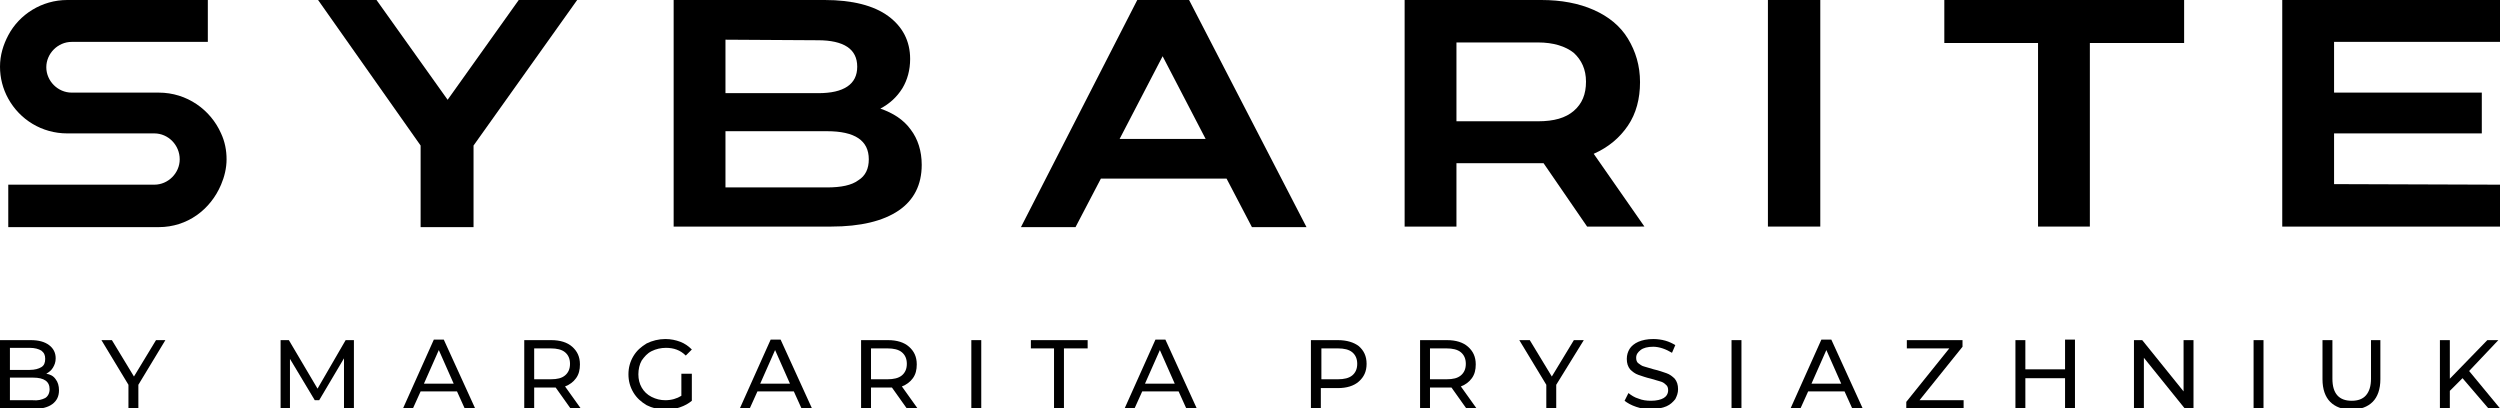 <svg xml:space="preserve" style="enable-background:new 0 0 453.5 74.1;" viewBox="0 0 453.5 74.1" y="0px" x="0px" xmlns:xlink="http://www.w3.org/1999/xlink" xmlns="http://www.w3.org/2000/svg" id="Слой_1" version="1.1">
<g>
	<path d="M215.7,0L215.7,0h-9.4l0,0l-21.1,41.2h9.9l4.6-8.8h22.8l4.6,8.8h9.9L215.7,0z M203.1,25.2l7.8-15l7.8,15H203.1z"></path>
	<polygon points="104.7,0 85.9,26.4 85.9,41.2 76.3,41.2 76.3,26.4 57.7,0 68.3,0 81.2,18.1 94.1,0"></polygon>
	<path d="M453.5,33.5v7.6H414V0h39.5v7.6h-30.1v9.2h26.8v7.4h-26.8v9.2L453.5,33.5L453.5,33.5z"></path>
	<path d="M287.9,41.1l-7.9-11.5h-15.8v11.5h-9.4V0h24.8c3.6,0,6.8,0.6,9.5,1.8c2.7,1.2,4.8,2.9,6.2,5.2s2.2,4.9,2.2,7.9
		s-0.7,5.7-2.2,7.9c-1.5,2.2-3.5,3.9-6.2,5.1l9.2,13.2L287.9,41.1L287.9,41.1z M285.5,9.6c-1.5-1.2-3.7-1.9-6.5-1.9h-14.8v14.3h14.8
		c2.9,0,5-0.6,6.5-1.9s2.2-3,2.2-5.3C287.7,12.6,286.9,10.9,285.5,9.6z"></path>
	<polygon points="396.2,0 379.1,0 369.7,0 352.7,0 352.7,7.8 369.7,7.8 369.7,41.1 379.1,41.1 379.1,7.8 396.2,7.8"></polygon>
	<path d="M165.2,23.5c1.3,1.7,2,3.9,2,6.4c0,3.6-1.4,6.4-4.2,8.3s-6.9,2.9-12.2,2.9h-28.6V0h27.4c5,0,8.9,1,11.5,2.9s4,4.5,4,7.8
		c0,2-0.5,3.8-1.4,5.3c-1,1.6-2.3,2.8-4,3.7C162,20.5,163.9,21.7,165.2,23.5z M131.6,7.2v9.7h16.8c2.4,0,4.1-0.4,5.3-1.2
		c1.2-0.8,1.8-2,1.8-3.6c0-1.6-0.6-2.8-1.8-3.6c-1.2-0.8-3-1.2-5.3-1.2L131.6,7.2L131.6,7.2z M155.7,32.7c1.3-0.8,1.9-2.1,1.9-3.8
		c0-3.4-2.5-5.1-7.6-5.1h-18.4V34h18.4C152.6,34,154.5,33.6,155.7,32.7z"></path>
	<path d="M8.4,12.2c0,2.5,2.1,4.6,4.6,4.6h15.8c5.1,0,9.4,3.1,11.3,7.4c0.7,1.5,1,3.1,1,4.7s-0.4,3.2-1,4.6
		c-1.9,4.5-6.1,7.7-11.3,7.7H1.5v-7.7H28c2.5,0,4.6-2.1,4.6-4.6c0-2.6-2.1-4.7-4.6-4.7H12.2c-4.6,0-8.6-2.5-10.7-6.3
		c-1-1.8-1.5-3.8-1.5-5.8c0-2.1,0.6-4,1.5-5.7C3.5,2.6,7.6,0,12.2,0h25.5v7.6H13C10.5,7.6,8.4,9.7,8.4,12.2z"></path>
	<rect height="41.1" width="9.5" y="0" x="320.7"></rect>
</g>
<g>
	<path d="M10.1,68.8c0.4,0.5,0.6,1.2,0.6,2c0,1.1-0.4,1.9-1.2,2.5c-0.8,0.6-2,0.9-3.6,0.9H0V61.7h5.6c1.4,0,2.5,0.3,3.3,0.9
		c0.8,0.6,1.2,1.4,1.2,2.4c0,0.7-0.2,1.2-0.5,1.7c-0.3,0.5-0.7,0.8-1.2,1.1C9.1,67.9,9.7,68.2,10.1,68.8z M1.8,63.1v4h3.6
		c0.9,0,1.6-0.2,2.1-0.5c0.5-0.3,0.7-0.8,0.7-1.5c0-0.7-0.2-1.1-0.7-1.5c-0.5-0.3-1.2-0.5-2.1-0.5H1.8z M8.2,72.2
		c0.5-0.3,0.8-0.9,0.8-1.6c0-1.4-1-2.1-3-2.1H1.8v4.1h4.1C6.9,72.7,7.6,72.5,8.2,72.2z"></path>
	<path d="M25.1,69.8v4.3h-1.8v-4.3l-4.9-8.1h1.9l4,6.6l4-6.6H30L25.1,69.8z"></path>
	<path d="M62.4,74.1l0-9.1l-4.5,7.6h-0.8l-4.5-7.5v9h-1.7V61.7h1.5l5.2,8.8l5.1-8.8h1.5l0,12.5H62.4z"></path>
	<path d="M82.9,71h-6.6l-1.4,3.1h-1.8l5.6-12.5h1.8l5.7,12.5h-1.9L82.9,71z M82.3,69.6l-2.7-6.1l-2.7,6.1H82.3z"></path>
	<path d="M103.5,74.1l-2.7-3.8c-0.3,0-0.6,0-0.8,0h-3.1v3.8h-1.8V61.7h4.9c1.6,0,2.9,0.4,3.8,1.2c0.9,0.8,1.4,1.8,1.4,3.2
		c0,1-0.2,1.8-0.7,2.5c-0.5,0.7-1.2,1.2-2,1.5l3,4.2H103.5z M102.5,68.1c0.6-0.5,0.9-1.2,0.9-2.1c0-0.9-0.3-1.6-0.9-2.1
		s-1.5-0.7-2.6-0.7h-3v5.6h3C101.1,68.8,101.9,68.6,102.5,68.1z"></path>
	<path d="M123.8,67.8h1.7v4.9c-0.6,0.5-1.3,0.9-2.2,1.2c-0.8,0.3-1.7,0.4-2.6,0.4c-1.3,0-2.4-0.3-3.4-0.8c-1-0.6-1.8-1.3-2.4-2.3
		c-0.6-1-0.9-2.1-0.9-3.3c0-1.2,0.3-2.3,0.9-3.3c0.6-1,1.4-1.7,2.4-2.3c1-0.5,2.2-0.8,3.4-0.8c1,0,1.9,0.2,2.7,0.5
		c0.8,0.3,1.5,0.8,2.1,1.4l-1.1,1.1c-1-1-2.2-1.4-3.6-1.4c-0.9,0-1.8,0.2-2.6,0.6c-0.8,0.4-1.3,1-1.8,1.7c-0.4,0.7-0.6,1.6-0.6,2.5
		c0,0.9,0.2,1.7,0.6,2.4c0.4,0.7,1,1.3,1.8,1.7c0.8,0.4,1.6,0.6,2.5,0.6c1.1,0,2.1-0.3,2.9-0.8V67.8z"></path>
	<path d="M144,71h-6.6l-1.4,3.1h-1.8l5.6-12.5h1.8l5.7,12.5h-1.9L144,71z M143.3,69.6l-2.7-6.1l-2.7,6.1H143.3z"></path>
	<path d="M164.5,74.1l-2.7-3.8c-0.3,0-0.6,0-0.8,0H158v3.8h-1.8V61.7h4.9c1.6,0,2.9,0.4,3.8,1.2c0.9,0.8,1.4,1.8,1.4,3.2
		c0,1-0.2,1.8-0.7,2.5c-0.5,0.7-1.2,1.2-2,1.5l3,4.2H164.5z M163.6,68.1c0.6-0.5,0.9-1.2,0.9-2.1c0-0.9-0.3-1.6-0.9-2.1
		s-1.5-0.7-2.6-0.7h-3v5.6h3C162.1,68.8,163,68.6,163.6,68.1z"></path>
	<path d="M176.2,61.7h1.8v12.5h-1.8V61.7z"></path>
	<path d="M191.3,63.2h-4.3v-1.5h10.3v1.5h-4.3v10.9h-1.8V63.2z"></path>
	<path d="M213.8,71h-6.6l-1.4,3.1h-1.8l5.6-12.5h1.8l5.7,12.5h-1.9L213.8,71z M213.1,69.6l-2.7-6.1l-2.7,6.1H213.1z"></path>
	<path d="M246.5,62.8c0.9,0.8,1.4,1.8,1.4,3.2c0,1.4-0.5,2.4-1.4,3.2c-0.9,0.8-2.2,1.2-3.8,1.2h-3.1v3.8h-1.8V61.7h4.9
		C244.3,61.7,245.6,62.1,246.5,62.8z M245.3,68.1c0.6-0.5,0.9-1.2,0.9-2.1c0-0.9-0.3-1.6-0.9-2.1c-0.6-0.5-1.5-0.7-2.6-0.7h-3v5.6h3
		C243.8,68.8,244.7,68.6,245.3,68.1z"></path>
	<path d="M266,74.1l-2.7-3.8c-0.3,0-0.6,0-0.8,0h-3.1v3.8h-1.8V61.7h4.9c1.6,0,2.9,0.4,3.8,1.2c0.9,0.8,1.4,1.8,1.4,3.2
		c0,1-0.2,1.8-0.7,2.5c-0.5,0.7-1.2,1.2-2,1.5l3,4.2H266z M265,68.1c0.6-0.5,0.9-1.2,0.9-2.1c0-0.9-0.3-1.6-0.9-2.1
		c-0.6-0.5-1.5-0.7-2.6-0.7h-3v5.6h3C263.6,68.8,264.4,68.6,265,68.1z"></path>
	<path d="M282.3,69.8v4.3h-1.8v-4.3l-4.9-8.1h1.9l4,6.6l4-6.6h1.8L282.3,69.8z"></path>
	<path d="M296.8,73.8c-0.9-0.3-1.6-0.7-2.1-1.1l0.7-1.4c0.5,0.4,1.1,0.8,1.8,1c0.7,0.3,1.5,0.4,2.3,0.4c1,0,1.8-0.2,2.3-0.5
		c0.5-0.3,0.8-0.8,0.8-1.4c0-0.4-0.1-0.8-0.4-1c-0.3-0.3-0.6-0.5-1-0.6c-0.4-0.1-1-0.3-1.7-0.5c-0.9-0.2-1.7-0.5-2.3-0.7
		c-0.6-0.2-1.1-0.6-1.5-1c-0.4-0.5-0.6-1.1-0.6-1.9c0-0.7,0.2-1.3,0.5-1.8c0.3-0.5,0.9-1,1.6-1.3c0.7-0.3,1.6-0.5,2.7-0.5
		c0.7,0,1.5,0.1,2.2,0.3c0.7,0.2,1.3,0.5,1.8,0.8l-0.6,1.4c-0.5-0.3-1.1-0.6-1.7-0.8c-0.6-0.2-1.2-0.3-1.7-0.3c-1,0-1.8,0.2-2.3,0.6
		c-0.5,0.4-0.8,0.8-0.8,1.4c0,0.4,0.1,0.8,0.4,1s0.6,0.5,1.1,0.6c0.4,0.1,1,0.3,1.7,0.5c0.9,0.2,1.7,0.5,2.3,0.7s1.1,0.6,1.5,1
		c0.4,0.5,0.6,1.1,0.6,1.9c0,0.7-0.2,1.2-0.5,1.8c-0.4,0.5-0.9,1-1.6,1.3c-0.7,0.3-1.6,0.5-2.7,0.5
		C298.6,74.3,297.7,74.1,296.8,73.8z"></path>
	<path d="M314.1,61.7h1.8v12.5h-1.8V61.7z"></path>
	<path d="M334.6,71H328l-1.4,3.1h-1.8l5.6-12.5h1.8l5.7,12.5H336L334.6,71z M334,69.6l-2.7-6.1l-2.7,6.1H334z"></path>
	<path d="M356.2,72.6v1.5h-10.4v-1.2l7.8-9.7h-7.7v-1.5h10.1v1.2l-7.8,9.7H356.2z"></path>
	<path d="M376.4,61.7v12.5h-1.8v-5.6h-7.2v5.6h-1.8V61.7h1.8V67h7.2v-5.4H376.4z"></path>
	<path d="M397.9,61.7v12.5h-1.5l-7.5-9.3v9.3h-1.8V61.7h1.5l7.5,9.3v-9.3H397.9z"></path>
	<path d="M408.8,61.7h1.8v12.5h-1.8V61.7z"></path>
	<path d="M422.7,72.9c-0.9-0.9-1.4-2.3-1.4-4.1v-7.1h1.8v7c0,2.7,1.2,4,3.5,4c1.1,0,2-0.3,2.6-1c0.6-0.7,0.9-1.7,0.9-3v-7h1.7v7.1
		c0,1.8-0.5,3.2-1.4,4.1c-0.9,0.9-2.2,1.4-3.9,1.4C424.9,74.3,423.6,73.8,422.7,72.9z"></path>
	<path d="M446.7,68.6l-2.3,2.3v3.2h-1.8V61.7h1.8v7l6.8-7h2l-5.3,5.6l5.7,6.9h-2.1L446.7,68.6z"></path>
</g>
</svg>

